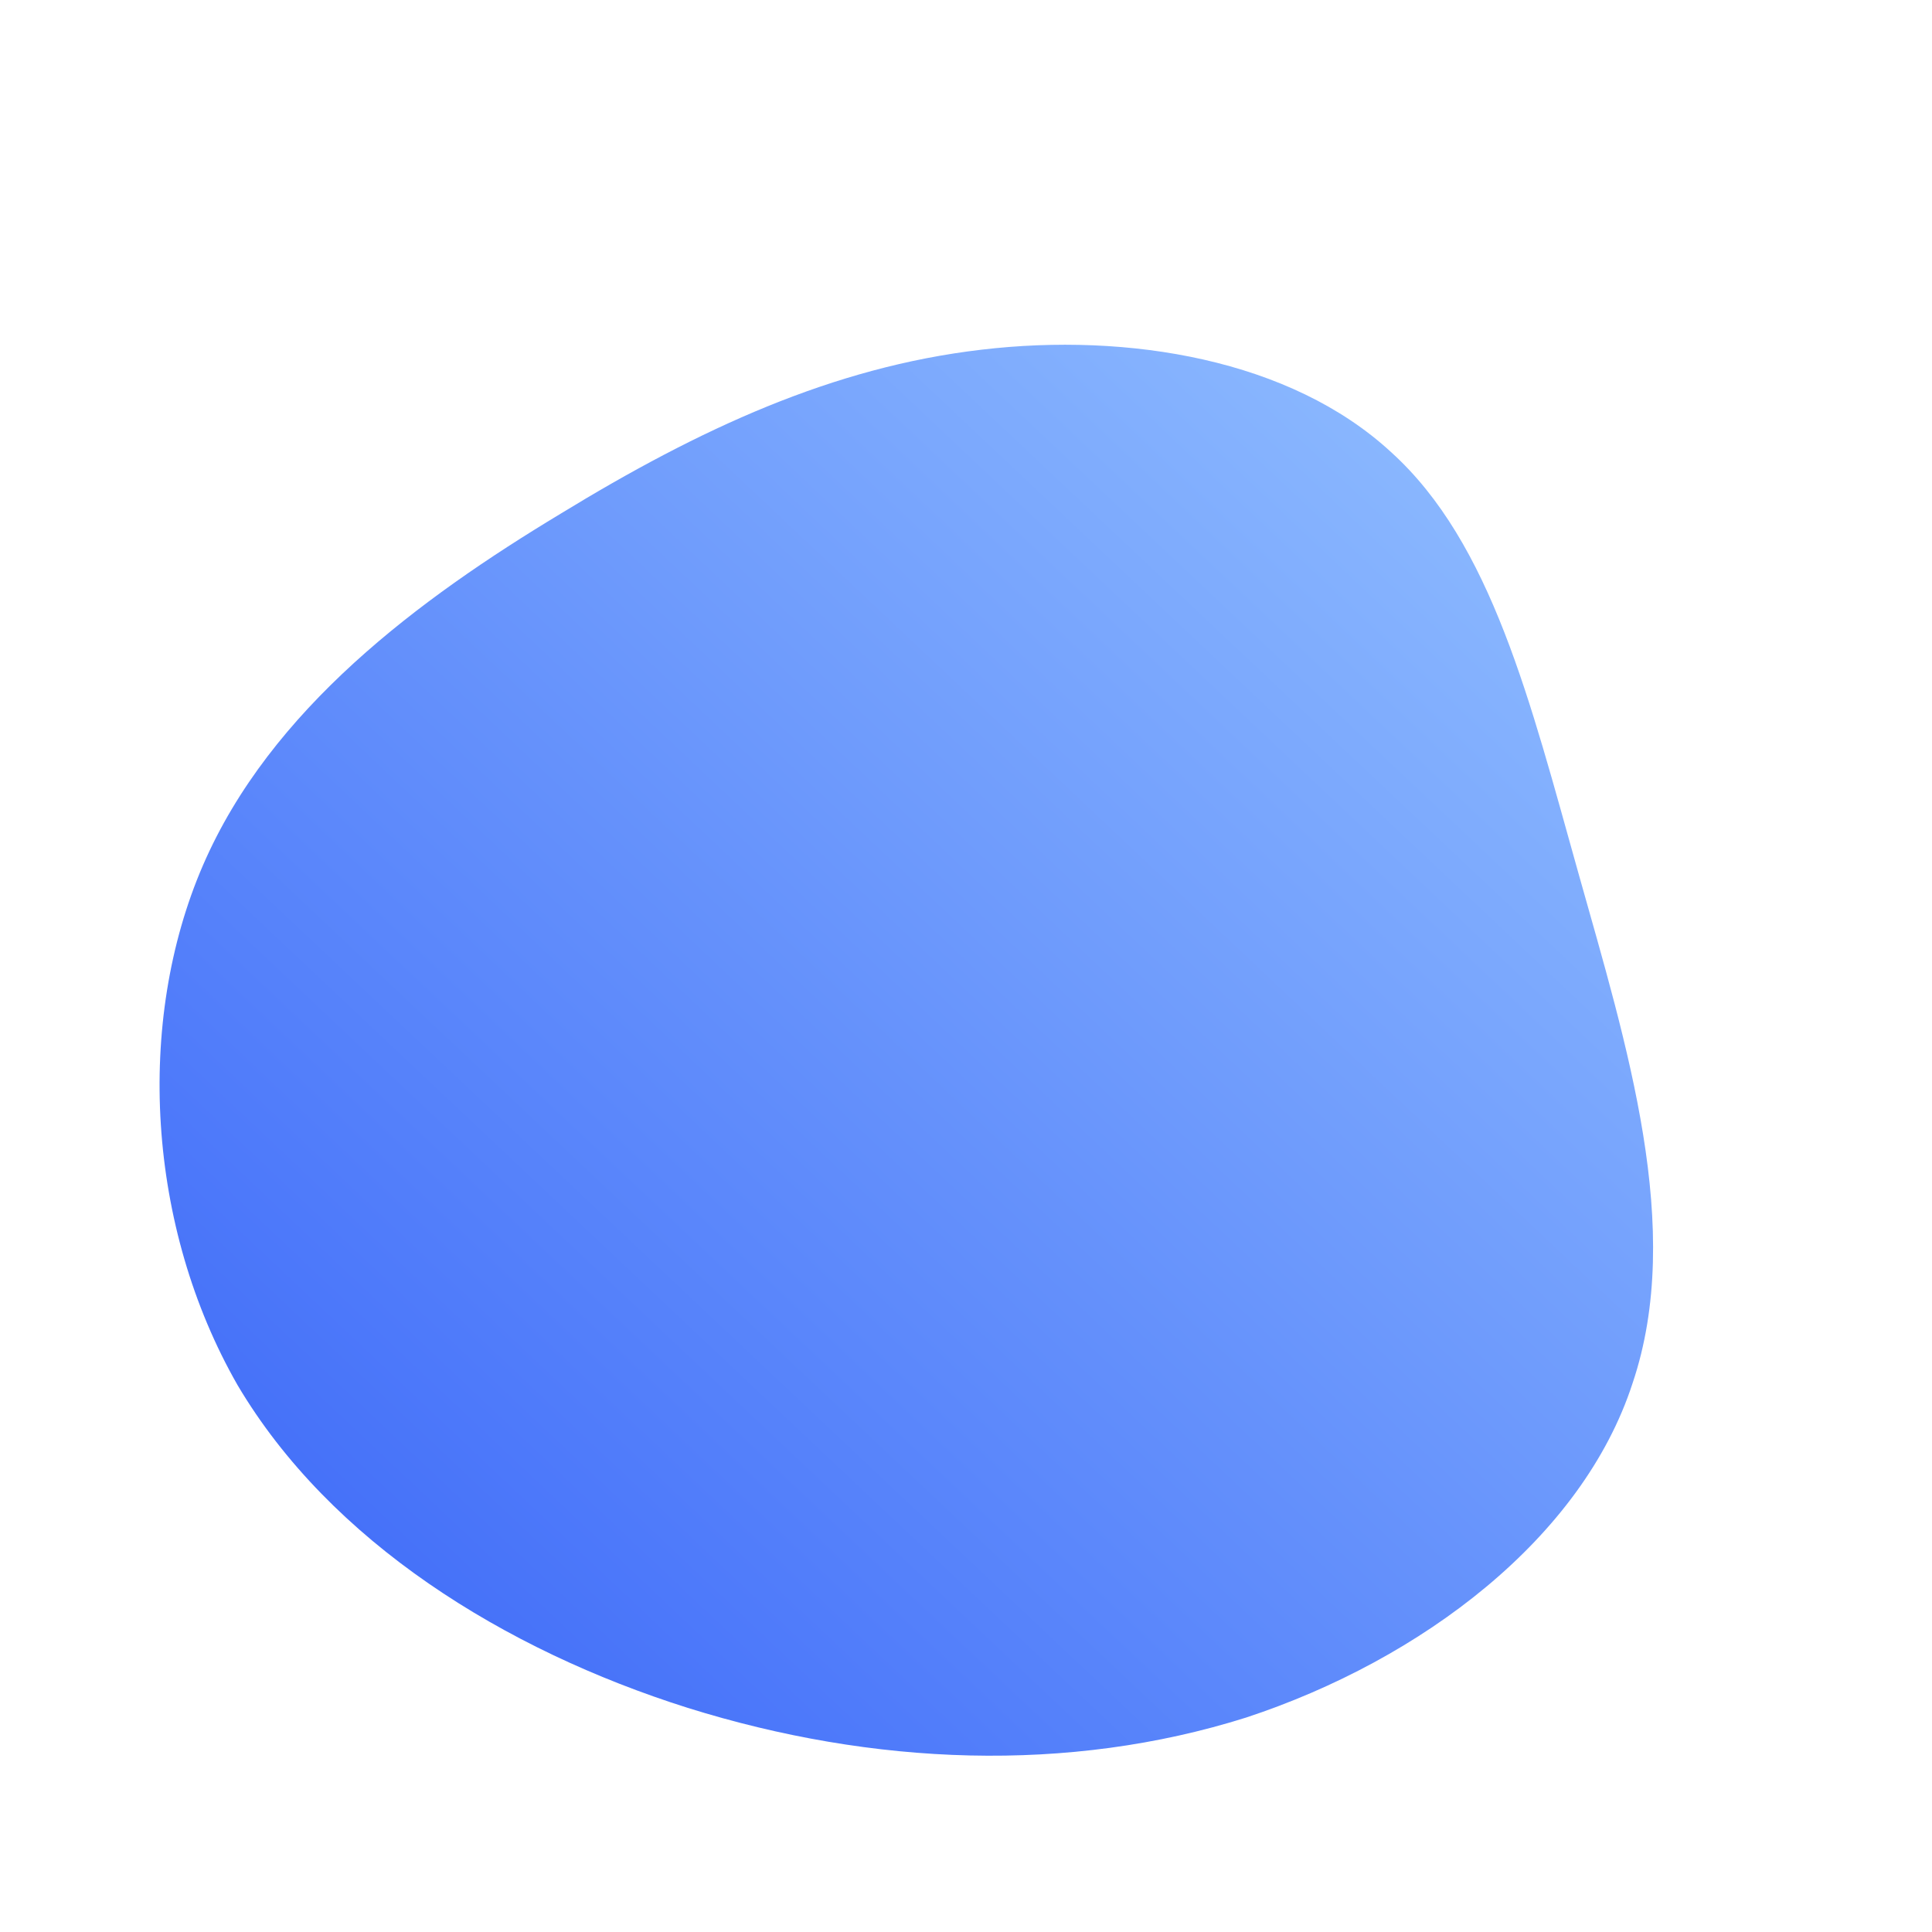 <!--?xml version="1.0" standalone="no"?-->
              <svg id="sw-js-blob-svg" viewBox="0 0 100 100" xmlns="http://www.w3.org/2000/svg" version="1.1">
                    <defs> 
                        <linearGradient id="sw-gradient" x1="0" x2="1" y1="1" y2="0">
                            <stop id="stop1" stop-color="rgba(55, 98.155, 248, 1)" offset="0%"></stop>
                            <stop id="stop2" stop-color="rgba(149.458, 195.107, 255, 1)" offset="100%"></stop>
                        </linearGradient>
                    </defs>
                <path fill="url(#sw-gradient)" d="M22,-26.6C27.2,-21.9,29.2,-13.7,31.7,-4.8C34.2,4.1,37.2,13.6,34.5,21.6C31.9,29.6,23.6,35.9,14.5,38.9C5.3,41.8,-4.8,41.4,-14.4,38.4C-23.9,35.4,-32.9,29.8,-37.7,21.7C-42.4,13.5,-43,2.9,-39.5,-5.2C-36,-13.3,-28.3,-19,-21,-23.4C-13.8,-27.8,-6.9,-31,0.8,-31.9C8.4,-32.8,16.8,-31.4,22,-26.6Z" width="100%" height="100%" transform="translate(50 50)" style="transition: 0.3s;" stroke-width="0"></path>
              </svg>